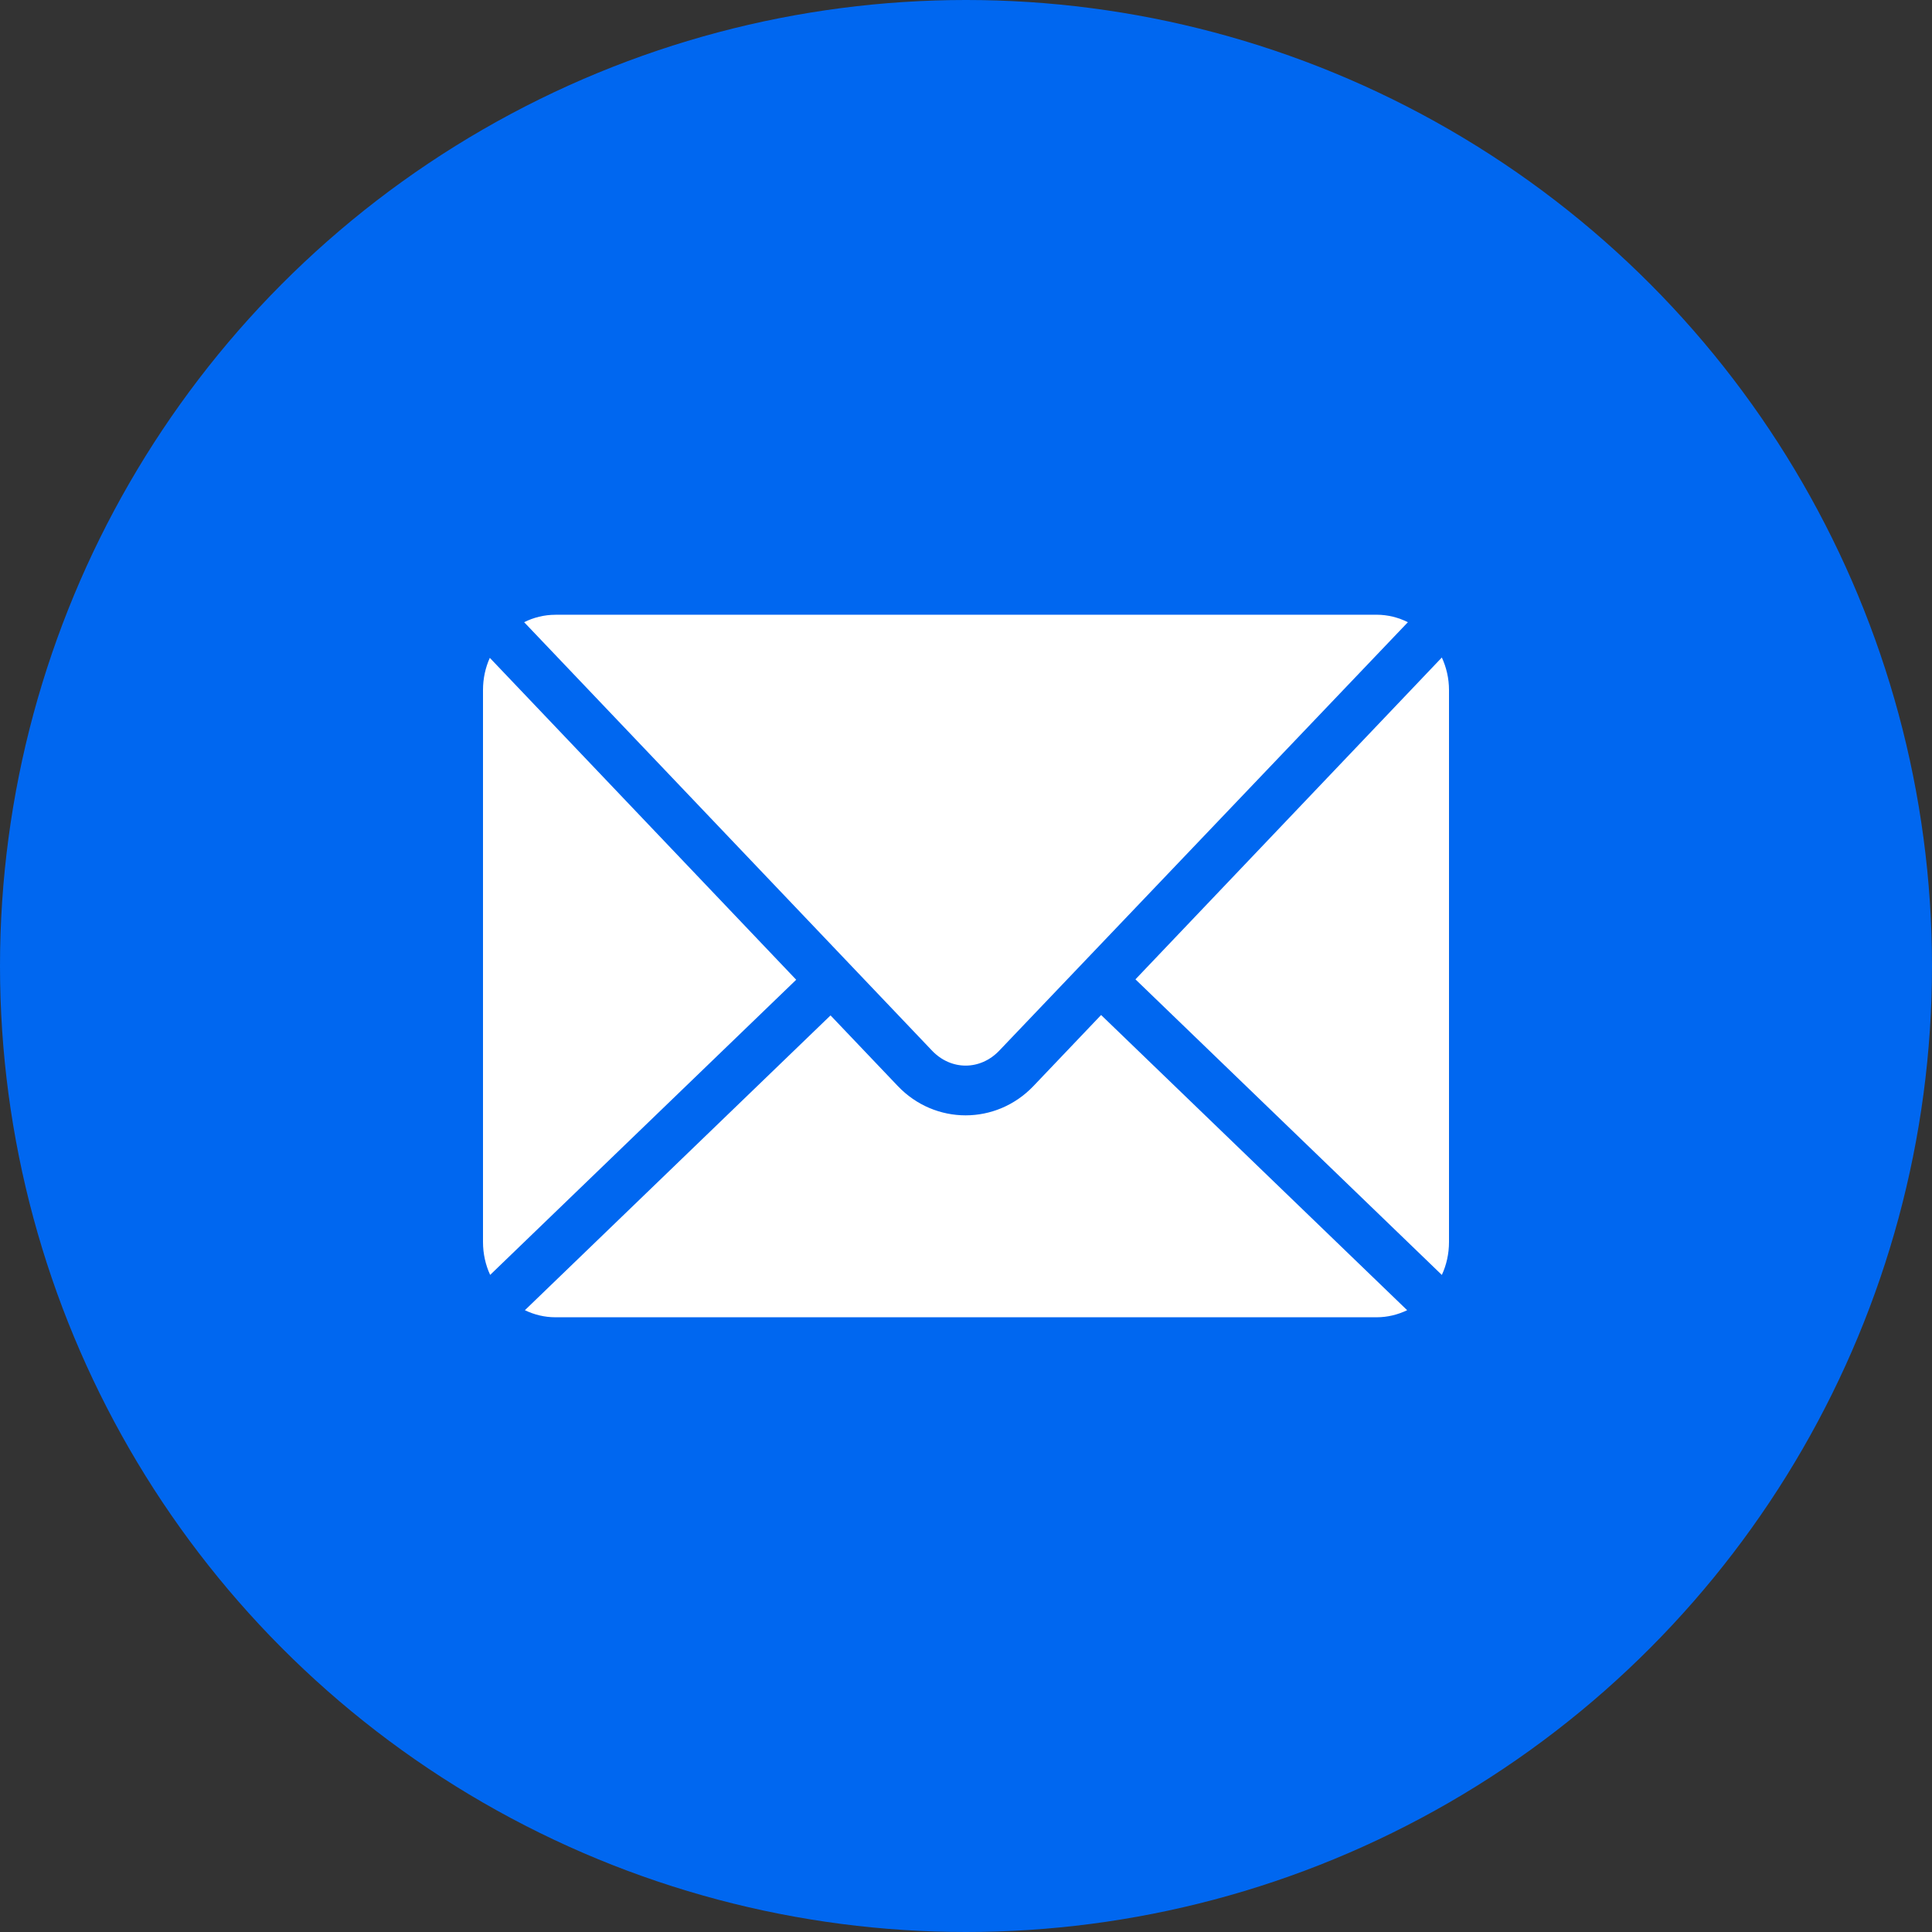 <?xml version="1.0" encoding="UTF-8"?> <svg xmlns="http://www.w3.org/2000/svg" width="44" height="44" viewBox="0 0 44 44" fill="none"><rect x="0" y="0" width="44" height="44" fill="#333333" stroke="none"/><circle cx="22" cy="22" r="22" fill="#0067F0"></circle><path d="M12.65 14.001C12.394 14.001 12.152 14.063 11.937 14.17L21.227 23.928C21.659 24.382 22.324 24.382 22.757 23.928L32.064 14.17C31.848 14.063 31.606 14 31.35 14H12.65L12.65 14.001ZM32.837 14.974L25.859 22.304L32.837 29.036C32.942 28.81 33 28.554 33 28.285V15.715C33 15.449 32.94 15.198 32.837 14.974V14.974ZM11.155 14.983C11.055 15.204 11 15.453 11 15.715V28.285C11 28.554 11.058 28.809 11.163 29.035L18.133 22.313L11.155 14.982L11.155 14.983ZM25.077 23.116L23.538 24.732C22.689 25.624 21.294 25.625 20.445 24.732L18.915 23.125L11.954 29.839C12.165 29.941 12.401 30 12.65 30H31.351C31.599 30 31.835 29.941 32.047 29.839L25.077 23.116Z" fill="white"></path></svg> 